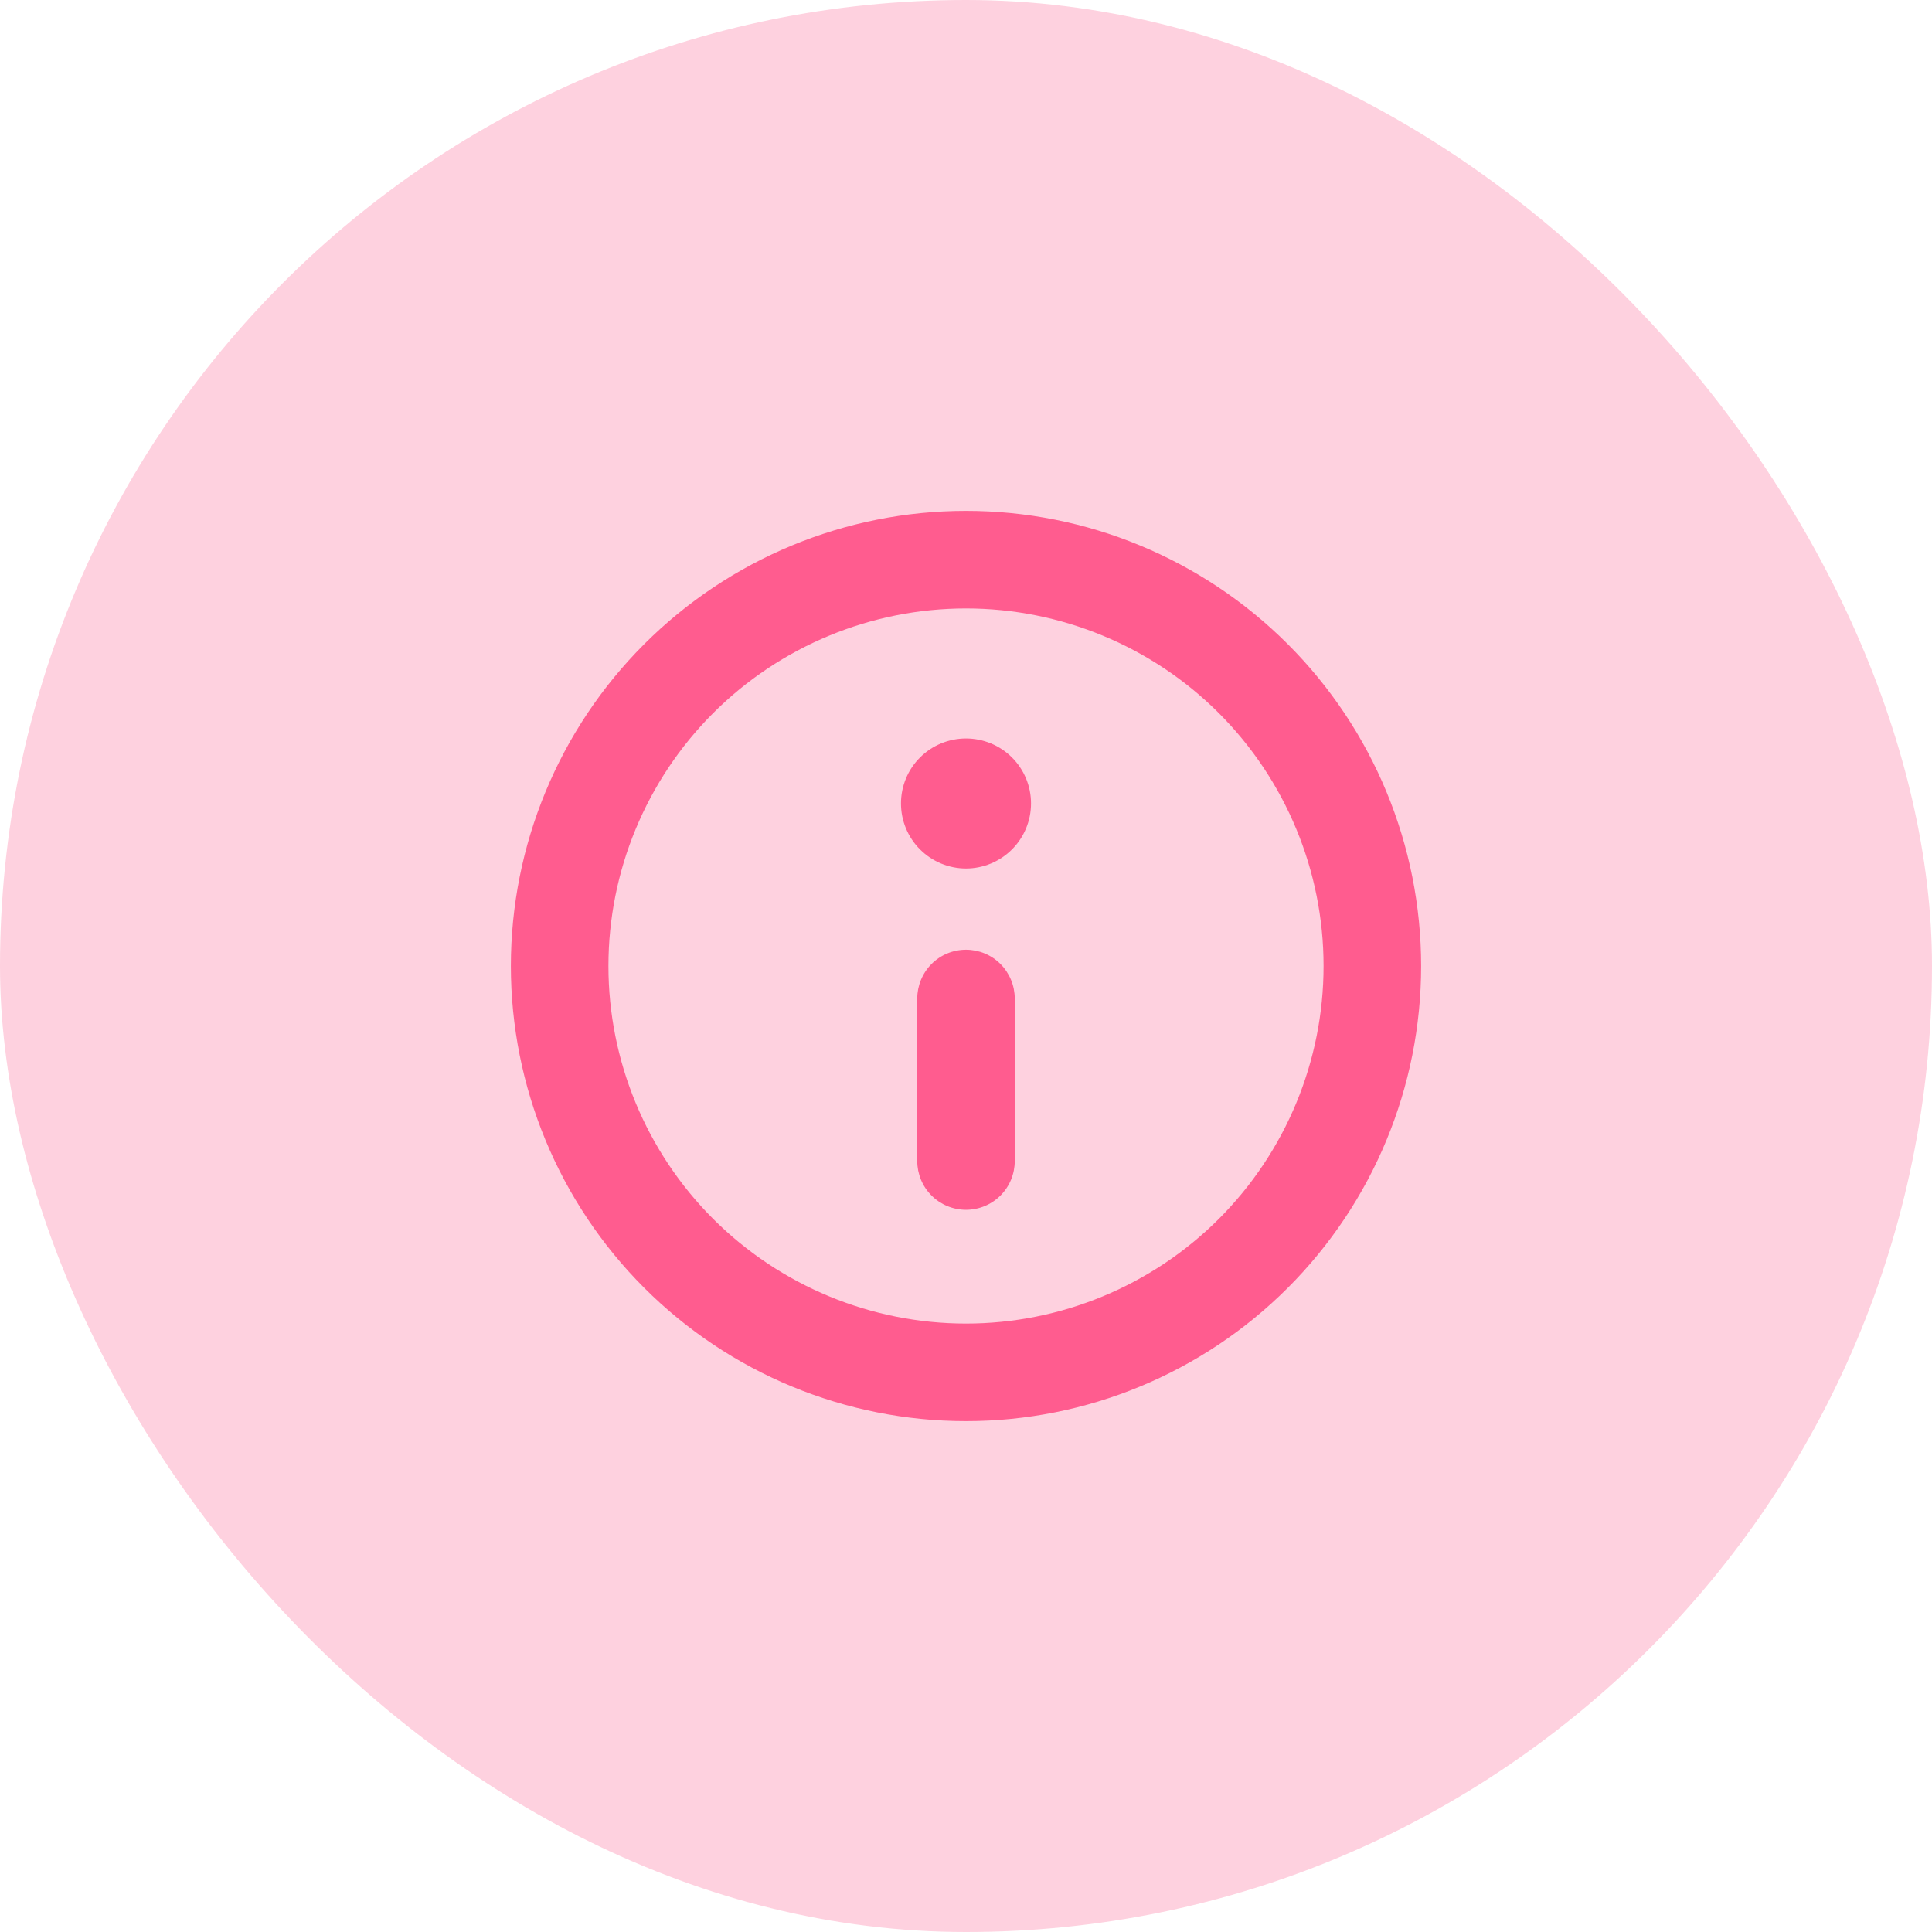 <svg width="26" height="26" viewBox="0 0 26 26" fill="none" xmlns="http://www.w3.org/2000/svg">
<rect width="26" height="26" rx="13" fill="#FD1B62" fill-opacity="0.2"/>
<g clip-path="url(#clip0_8900_3265)">
<path fill-rule="evenodd" clip-rule="evenodd" d="M13 17.812C14.276 17.812 15.5 17.305 16.403 16.403C17.305 15.5 17.812 14.276 17.812 13C17.812 11.724 17.305 10.5 16.403 9.597C15.5 8.695 14.276 8.188 13 8.188C11.724 8.188 10.5 8.695 9.597 9.597C8.695 10.5 8.188 11.724 8.188 13C8.188 14.276 8.695 15.5 9.597 16.403C10.5 17.305 11.724 17.812 13 17.812ZM13 19.125C14.624 19.125 16.182 18.48 17.331 17.331C18.48 16.182 19.125 14.624 19.125 13C19.125 11.376 18.48 9.818 17.331 8.669C16.182 7.52 14.624 6.875 13 6.875C11.376 6.875 9.818 7.52 8.669 8.669C7.52 9.818 6.875 11.376 6.875 13C6.875 14.624 7.52 16.182 8.669 17.331C9.818 18.48 11.376 19.125 13 19.125ZM13.875 10.812C13.875 11.045 13.783 11.267 13.619 11.431C13.455 11.595 13.232 11.688 13 11.688C12.768 11.688 12.545 11.595 12.381 11.431C12.217 11.267 12.125 11.045 12.125 10.812C12.125 10.58 12.217 10.358 12.381 10.194C12.545 10.03 12.768 9.938 13 9.938C13.232 9.938 13.455 10.03 13.619 10.194C13.783 10.358 13.875 10.58 13.875 10.812ZM13.656 13.438C13.656 13.264 13.587 13.097 13.464 12.973C13.341 12.85 13.174 12.781 13 12.781C12.826 12.781 12.659 12.85 12.536 12.973C12.413 13.097 12.344 13.264 12.344 13.438V15.625C12.344 15.799 12.413 15.966 12.536 16.089C12.659 16.212 12.826 16.281 13 16.281C13.174 16.281 13.341 16.212 13.464 16.089C13.587 15.966 13.656 15.799 13.656 15.625V13.438Z" fill="#FF5C8F"/>
</g>
<defs>
<clipPath id="clip0_8900_3265">
<rect width="14" height="14" fill="white" transform="translate(6 6)"/>
</clipPath>
</defs>
</svg>

